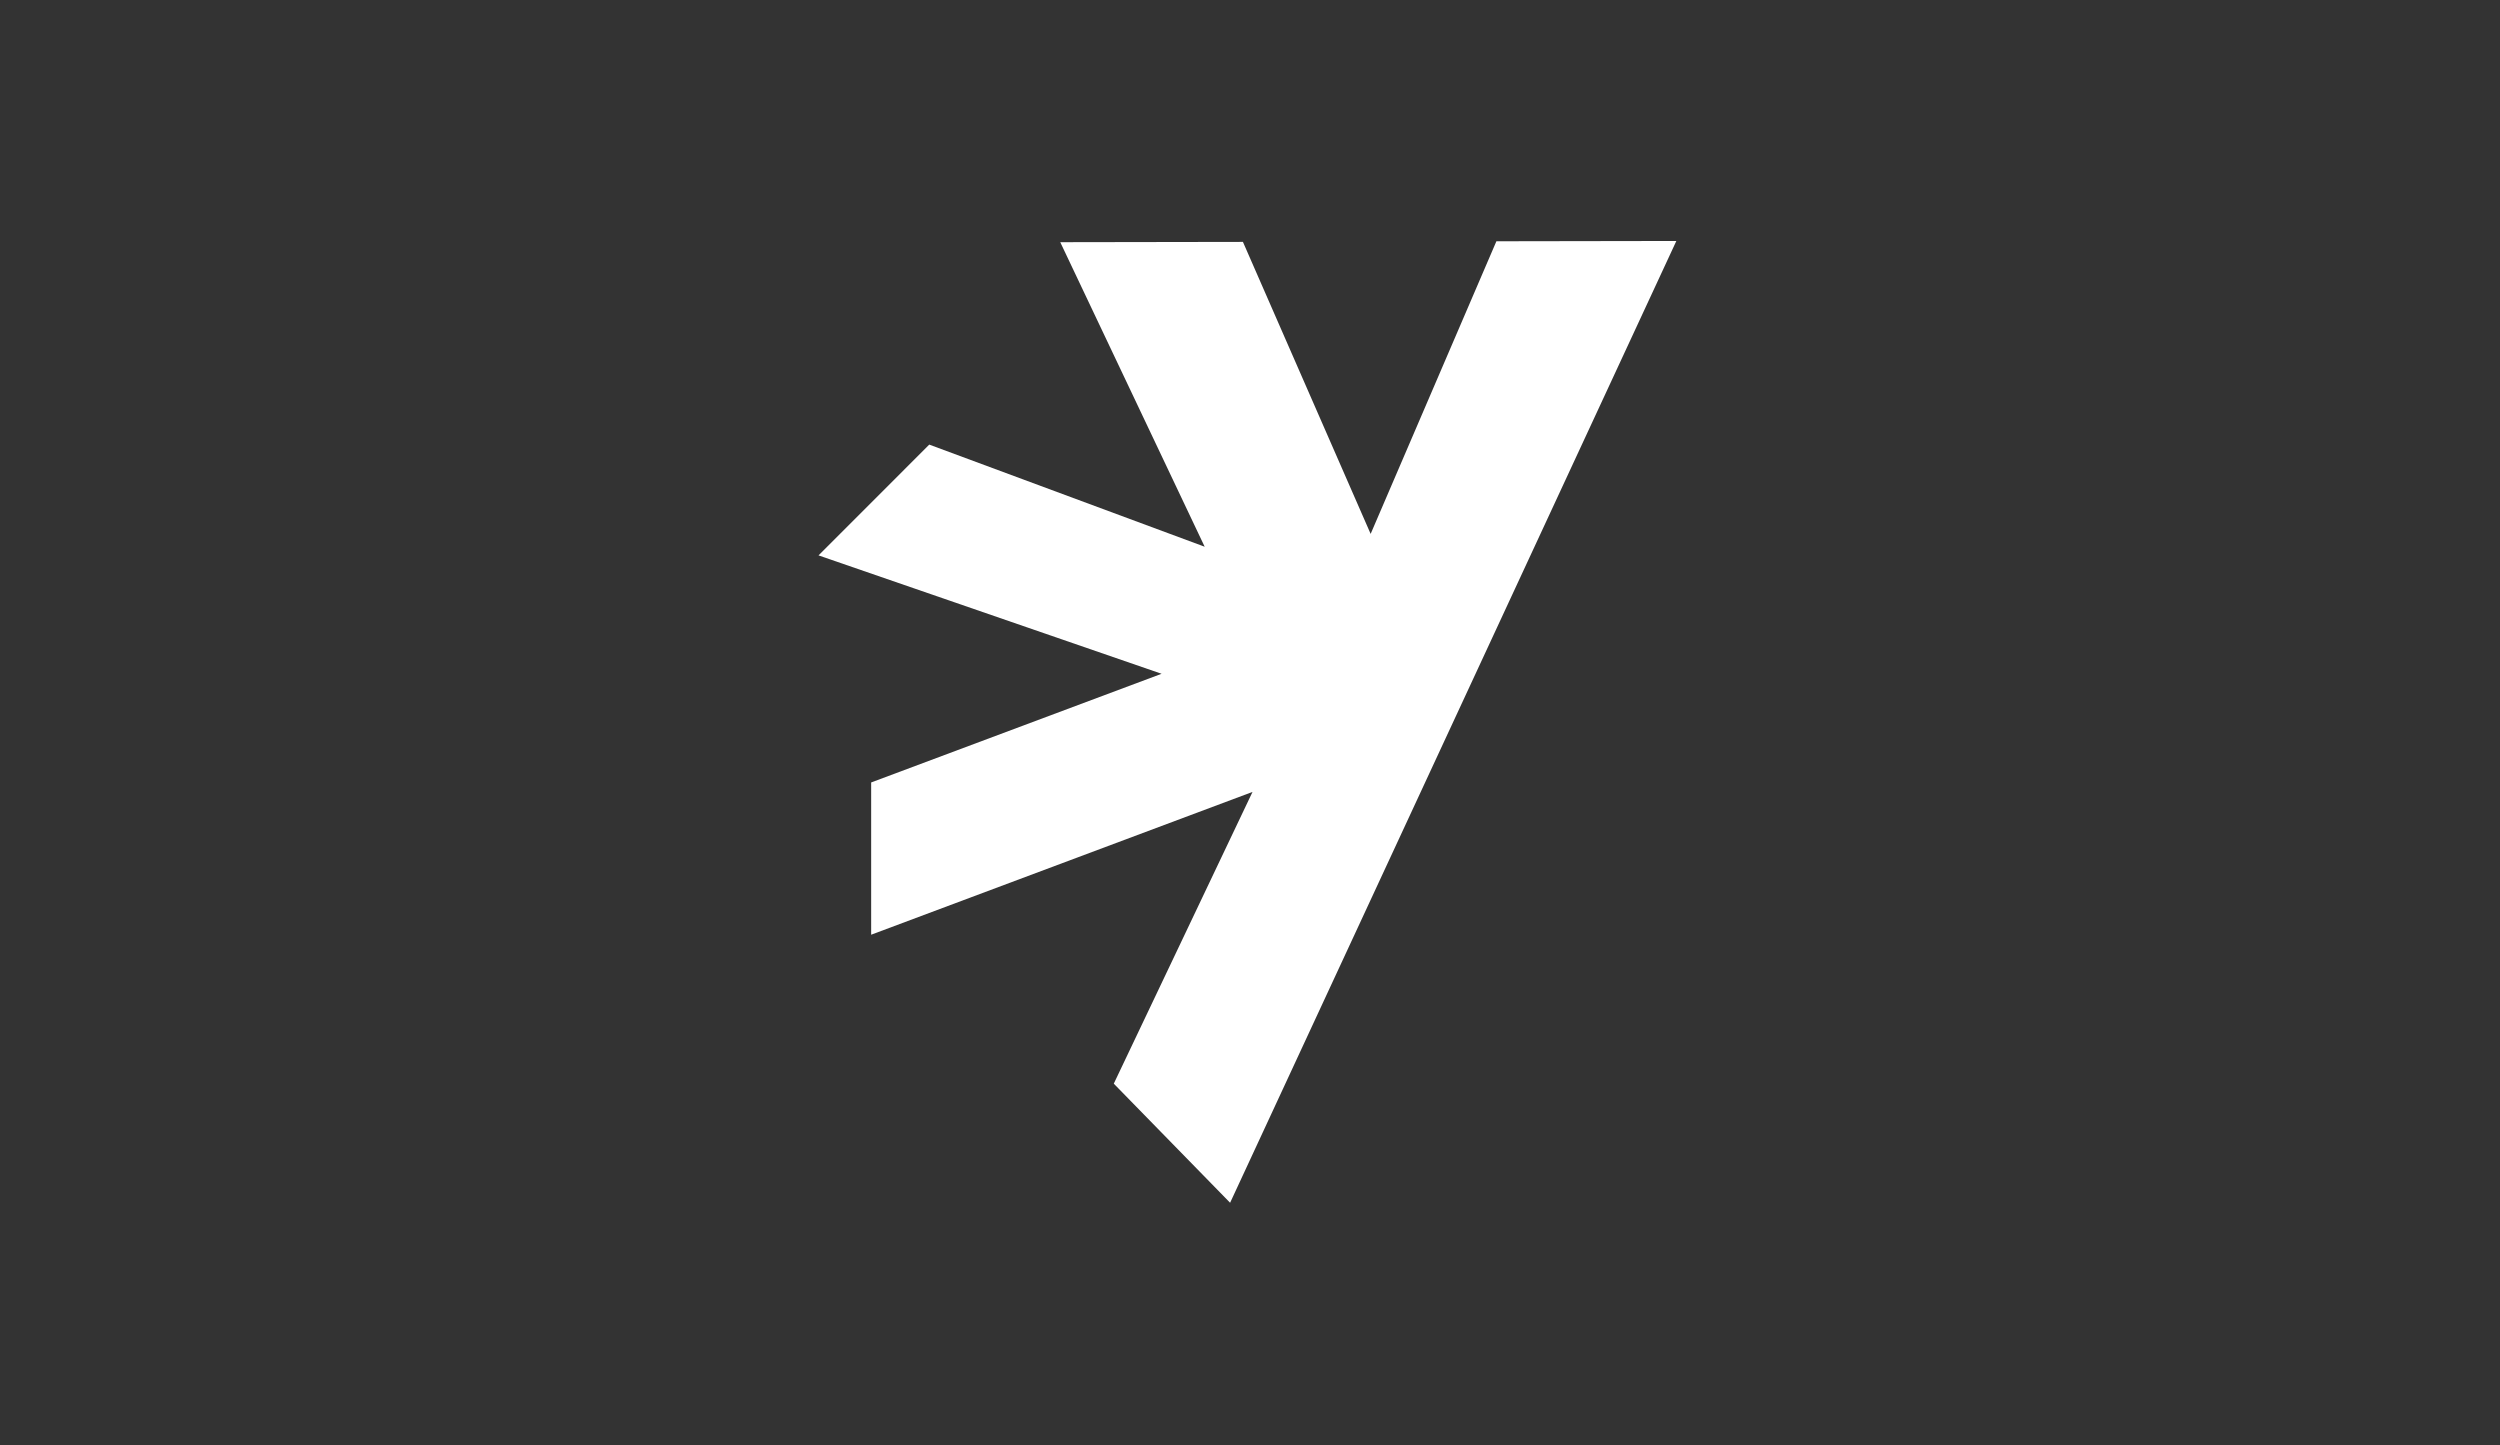 <svg width="256" height="148" viewBox="0 0 256 148" fill="none" xmlns="http://www.w3.org/2000/svg">
<rect x="0" y="0" width="256" height="148" fill="#333333" stroke="none"/>
<path d="M171.658 24.676L153.231 24.706L140.354 54.672L127.276 24.77L108.57 24.8L123.359 55.985H123.357L95.156 45.527L83.816 56.871L118.946 68.995L89.207 80.123V95.715L128.259 81.092L114.051 110.967L125.963 123.163L171.658 24.676Z" fill="white"/>
</svg>

